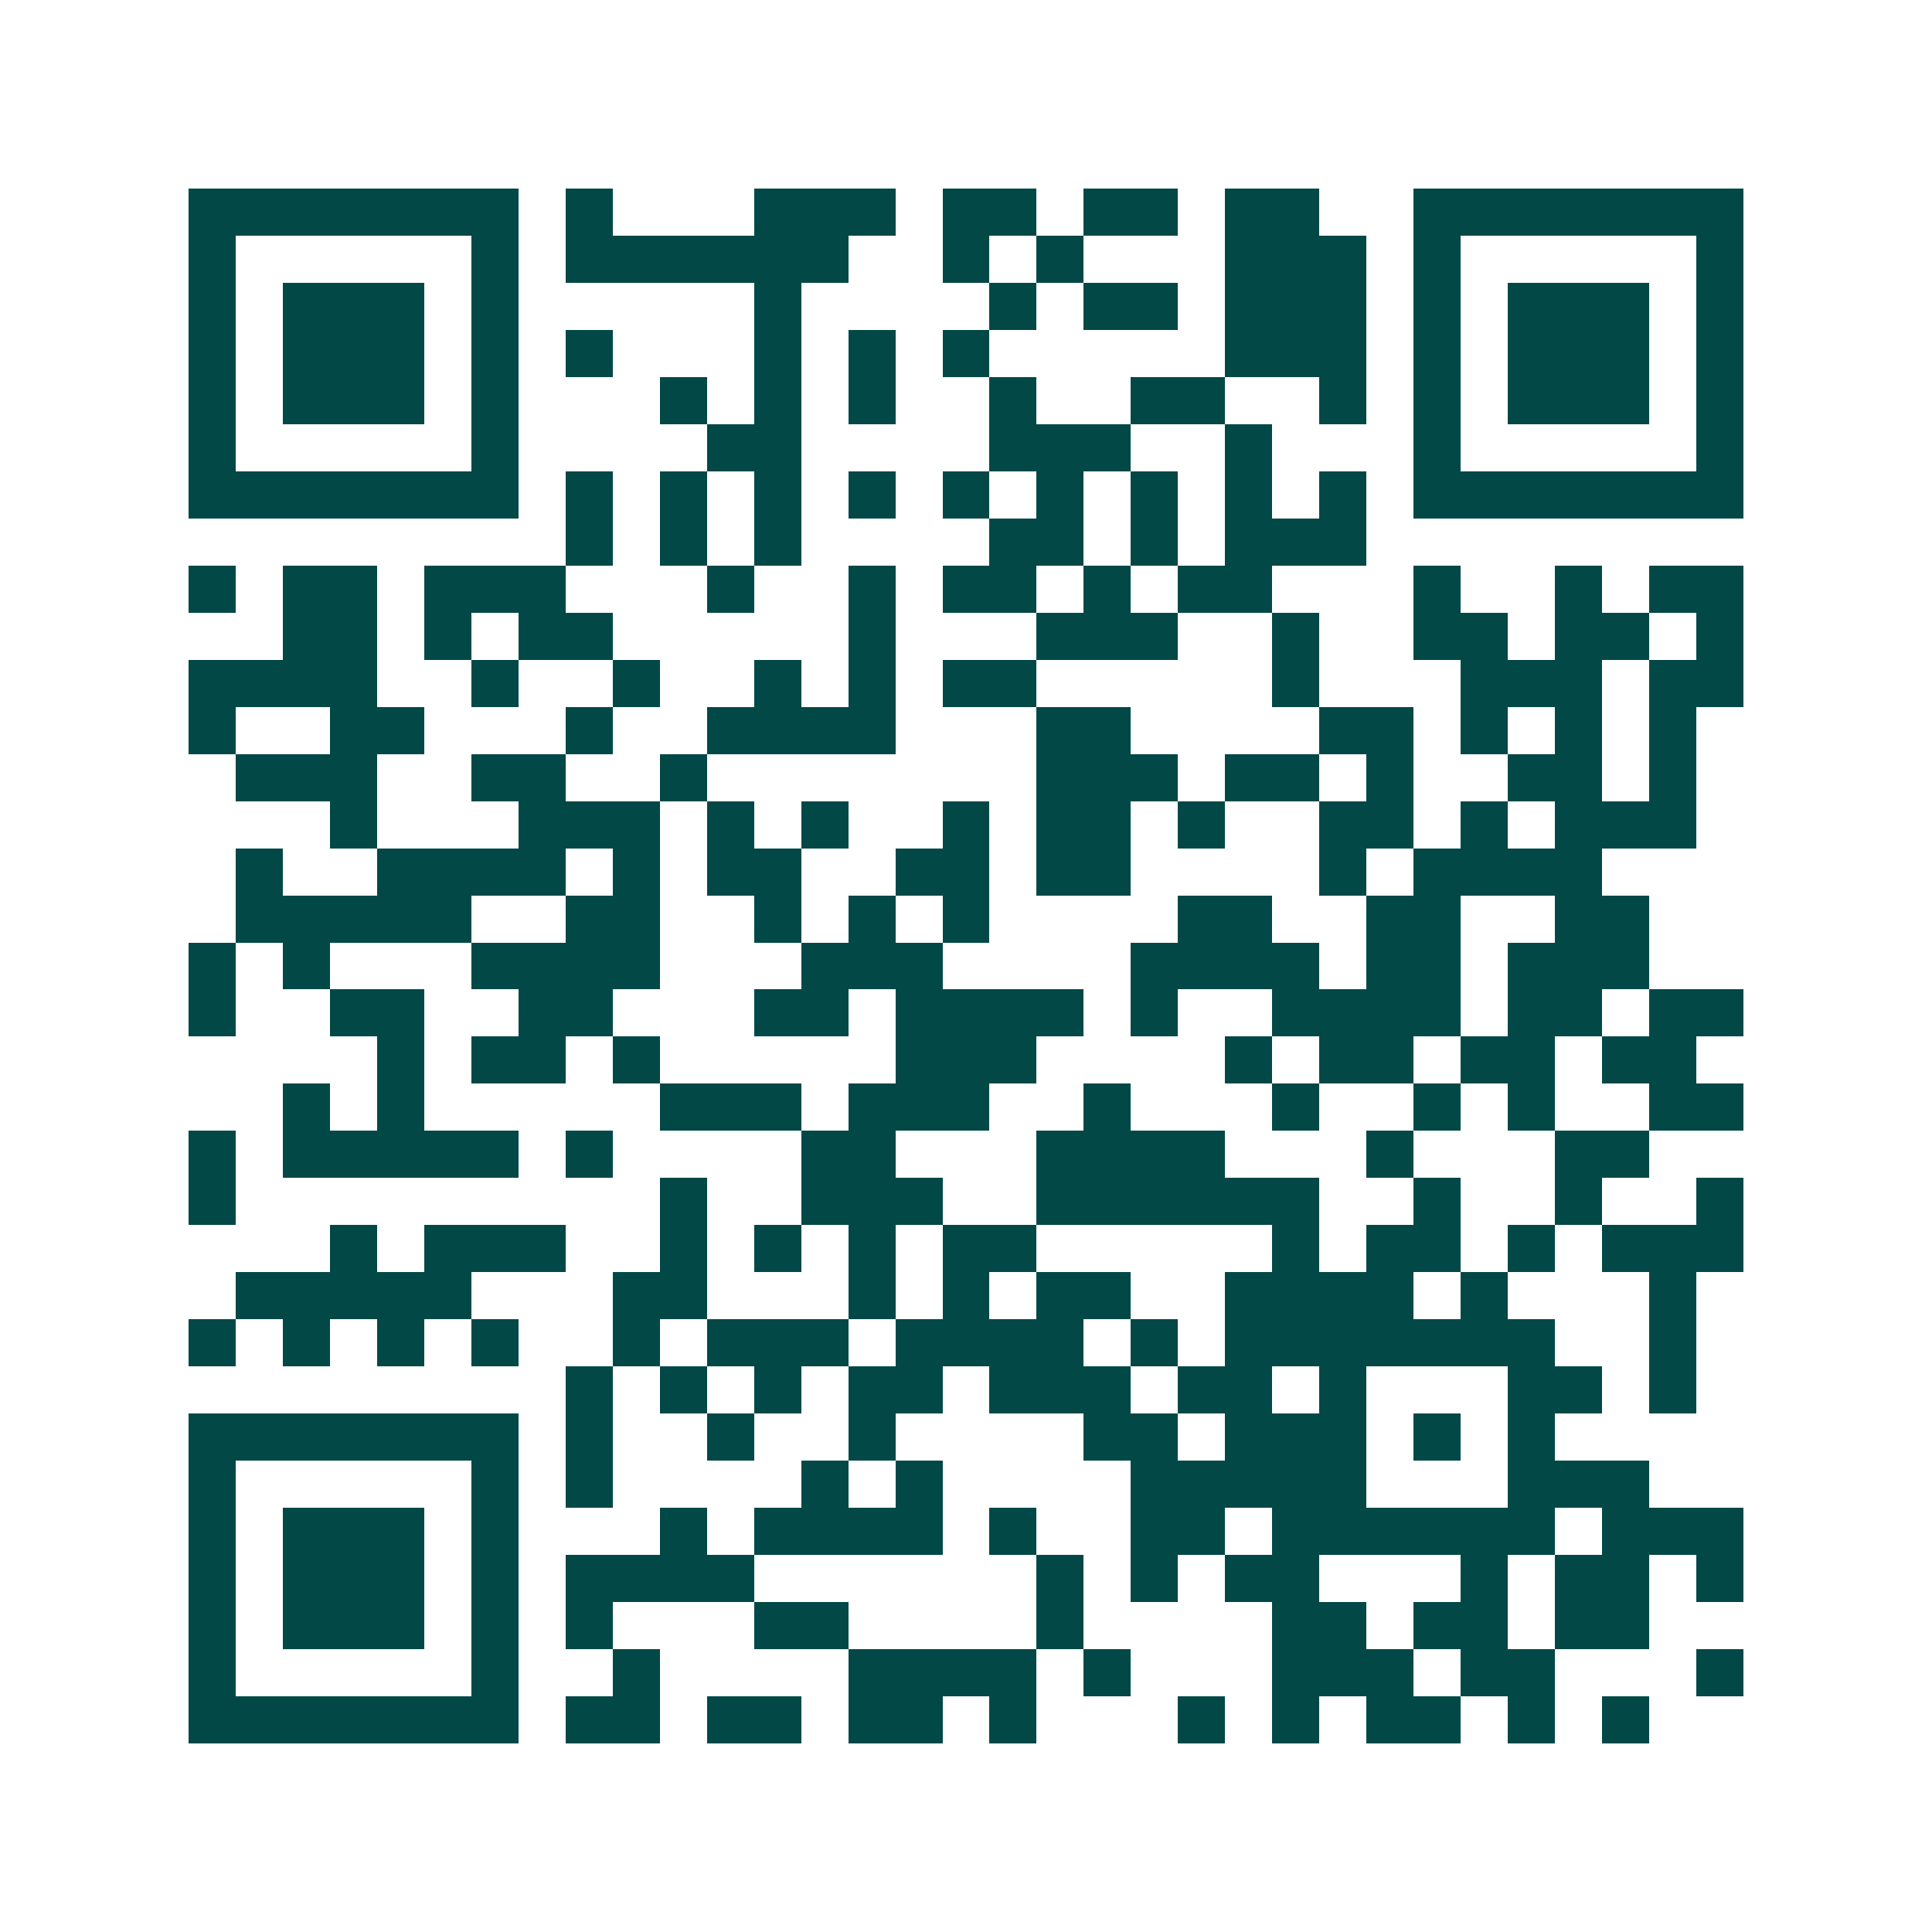 <svg xmlns="http://www.w3.org/2000/svg" width="200" height="200" viewBox="0 0 41 41" shape-rendering="crispEdges"><path fill="#ffffff" d="M0 0h41v41H0z"/><path stroke="#014847" d="M4 4.5h7m1 0h1m3 0h3m1 0h2m1 0h2m1 0h2m2 0h7M4 5.5h1m5 0h1m1 0h6m2 0h1m1 0h1m3 0h3m1 0h1m5 0h1M4 6.5h1m1 0h3m1 0h1m5 0h1m4 0h1m1 0h2m1 0h3m1 0h1m1 0h3m1 0h1M4 7.5h1m1 0h3m1 0h1m1 0h1m3 0h1m1 0h1m1 0h1m5 0h3m1 0h1m1 0h3m1 0h1M4 8.5h1m1 0h3m1 0h1m3 0h1m1 0h1m1 0h1m2 0h1m2 0h2m2 0h1m1 0h1m1 0h3m1 0h1M4 9.5h1m5 0h1m4 0h2m4 0h3m2 0h1m3 0h1m5 0h1M4 10.5h7m1 0h1m1 0h1m1 0h1m1 0h1m1 0h1m1 0h1m1 0h1m1 0h1m1 0h1m1 0h7M12 11.5h1m1 0h1m1 0h1m4 0h2m1 0h1m1 0h3M4 12.5h1m1 0h2m1 0h3m3 0h1m2 0h1m1 0h2m1 0h1m1 0h2m3 0h1m2 0h1m1 0h2M6 13.5h2m1 0h1m1 0h2m5 0h1m3 0h3m2 0h1m2 0h2m1 0h2m1 0h1M4 14.5h4m2 0h1m2 0h1m2 0h1m1 0h1m1 0h2m5 0h1m3 0h3m1 0h2M4 15.5h1m2 0h2m3 0h1m2 0h4m3 0h2m4 0h2m1 0h1m1 0h1m1 0h1M5 16.5h3m2 0h2m2 0h1m7 0h3m1 0h2m1 0h1m2 0h2m1 0h1M7 17.5h1m3 0h3m1 0h1m1 0h1m2 0h1m1 0h2m1 0h1m2 0h2m1 0h1m1 0h3M5 18.5h1m2 0h4m1 0h1m1 0h2m2 0h2m1 0h2m4 0h1m1 0h4M5 19.5h5m2 0h2m2 0h1m1 0h1m1 0h1m4 0h2m2 0h2m2 0h2M4 20.5h1m1 0h1m3 0h4m3 0h3m4 0h4m1 0h2m1 0h3M4 21.5h1m2 0h2m2 0h2m3 0h2m1 0h4m1 0h1m2 0h4m1 0h2m1 0h2M8 22.5h1m1 0h2m1 0h1m5 0h3m4 0h1m1 0h2m1 0h2m1 0h2M6 23.5h1m1 0h1m5 0h3m1 0h3m2 0h1m3 0h1m2 0h1m1 0h1m2 0h2M4 24.5h1m1 0h5m1 0h1m4 0h2m3 0h4m3 0h1m3 0h2M4 25.5h1m9 0h1m2 0h3m2 0h6m2 0h1m2 0h1m2 0h1M7 26.5h1m1 0h3m2 0h1m1 0h1m1 0h1m1 0h2m5 0h1m1 0h2m1 0h1m1 0h3M5 27.5h5m3 0h2m3 0h1m1 0h1m1 0h2m2 0h4m1 0h1m3 0h1M4 28.5h1m1 0h1m1 0h1m1 0h1m2 0h1m1 0h3m1 0h4m1 0h1m1 0h7m2 0h1M12 29.5h1m1 0h1m1 0h1m1 0h2m1 0h3m1 0h2m1 0h1m3 0h2m1 0h1M4 30.5h7m1 0h1m2 0h1m2 0h1m4 0h2m1 0h3m1 0h1m1 0h1M4 31.5h1m5 0h1m1 0h1m4 0h1m1 0h1m4 0h5m3 0h3M4 32.5h1m1 0h3m1 0h1m3 0h1m1 0h4m1 0h1m2 0h2m1 0h6m1 0h3M4 33.5h1m1 0h3m1 0h1m1 0h4m6 0h1m1 0h1m1 0h2m3 0h1m1 0h2m1 0h1M4 34.5h1m1 0h3m1 0h1m1 0h1m3 0h2m4 0h1m4 0h2m1 0h2m1 0h2M4 35.5h1m5 0h1m2 0h1m4 0h4m1 0h1m3 0h3m1 0h2m3 0h1M4 36.5h7m1 0h2m1 0h2m1 0h2m1 0h1m3 0h1m1 0h1m1 0h2m1 0h1m1 0h1"/></svg>
